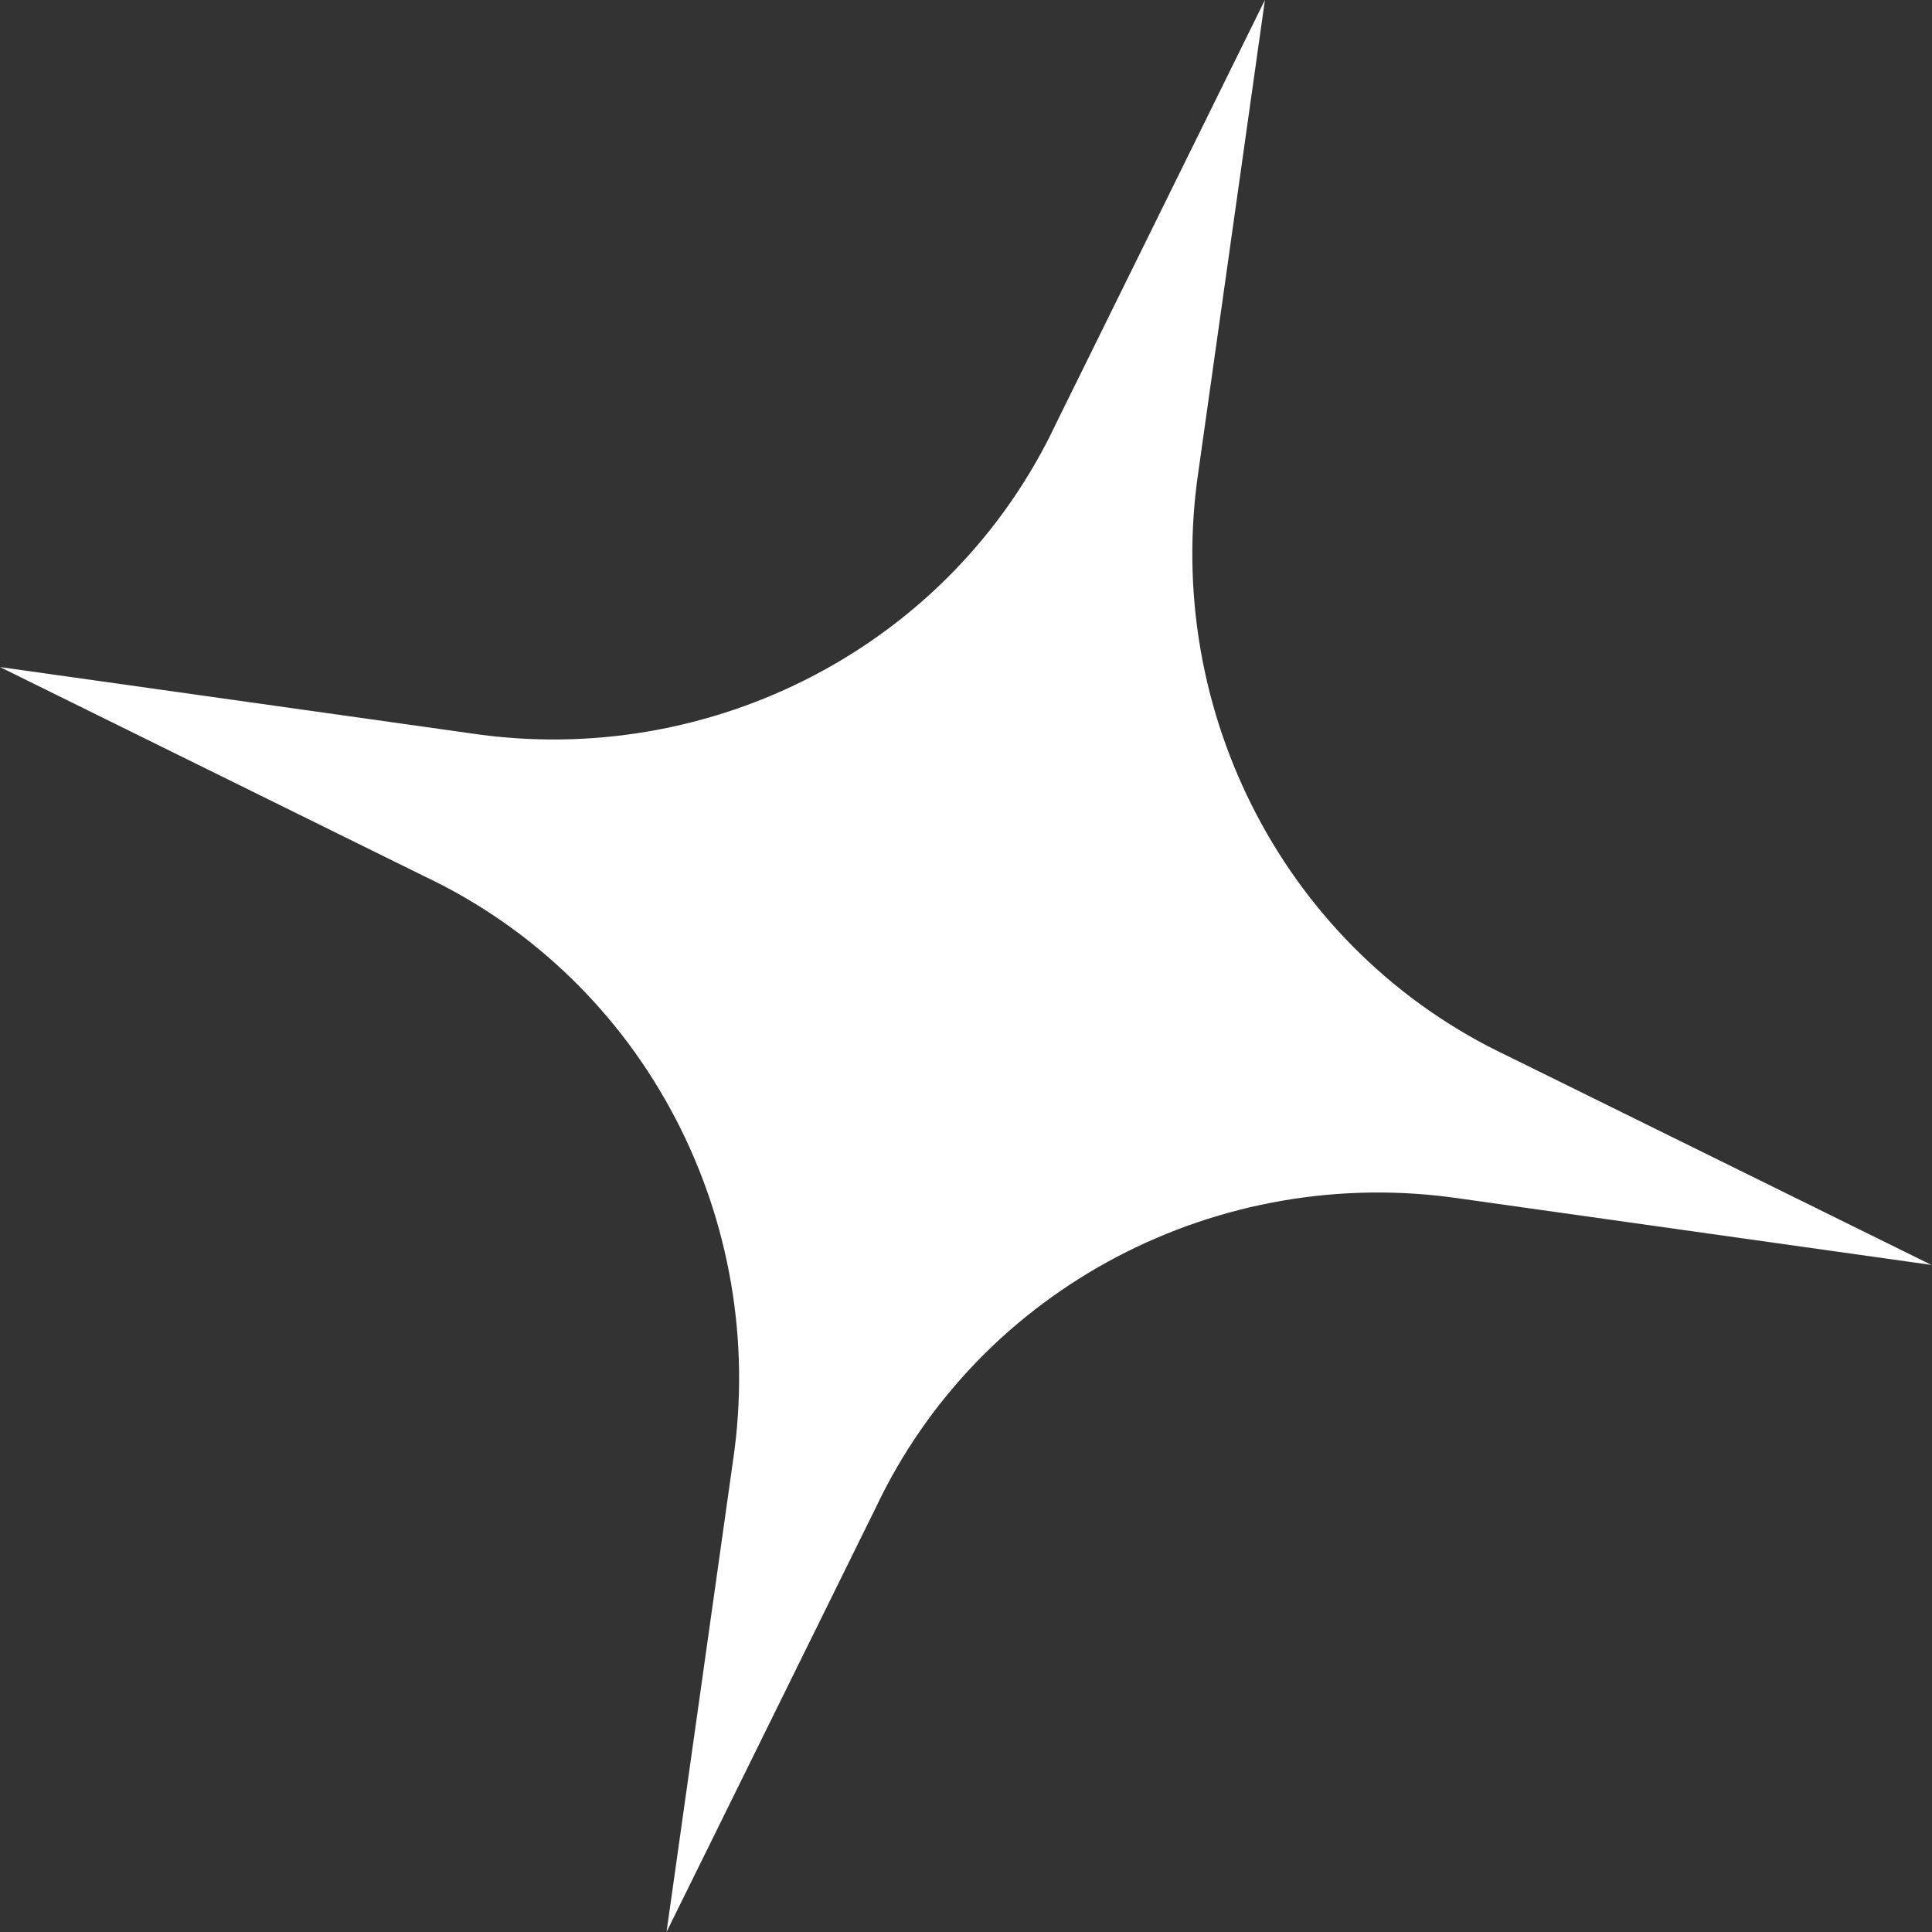 <?xml version="1.0" encoding="UTF-8"?> <svg xmlns="http://www.w3.org/2000/svg" width="281" height="281" viewBox="0 0 281 281" fill="none"><rect x="0" y="0" width="281" height="281" fill="#333333" stroke="none"/> <path d="M174.307 68.537L183.976 -0L153.597 61.604C138.317 94 103.402 111.848 68.522 106.669L0.001 97.021L61.584 127.385C93.969 142.657 111.802 177.574 106.612 212.462L96.943 280.999L127.322 219.395C142.602 186.999 177.517 169.151 212.397 174.33L280.918 183.978L219.335 153.614C186.95 138.342 169.117 103.426 174.307 68.537Z" fill="white"></path> </svg> 